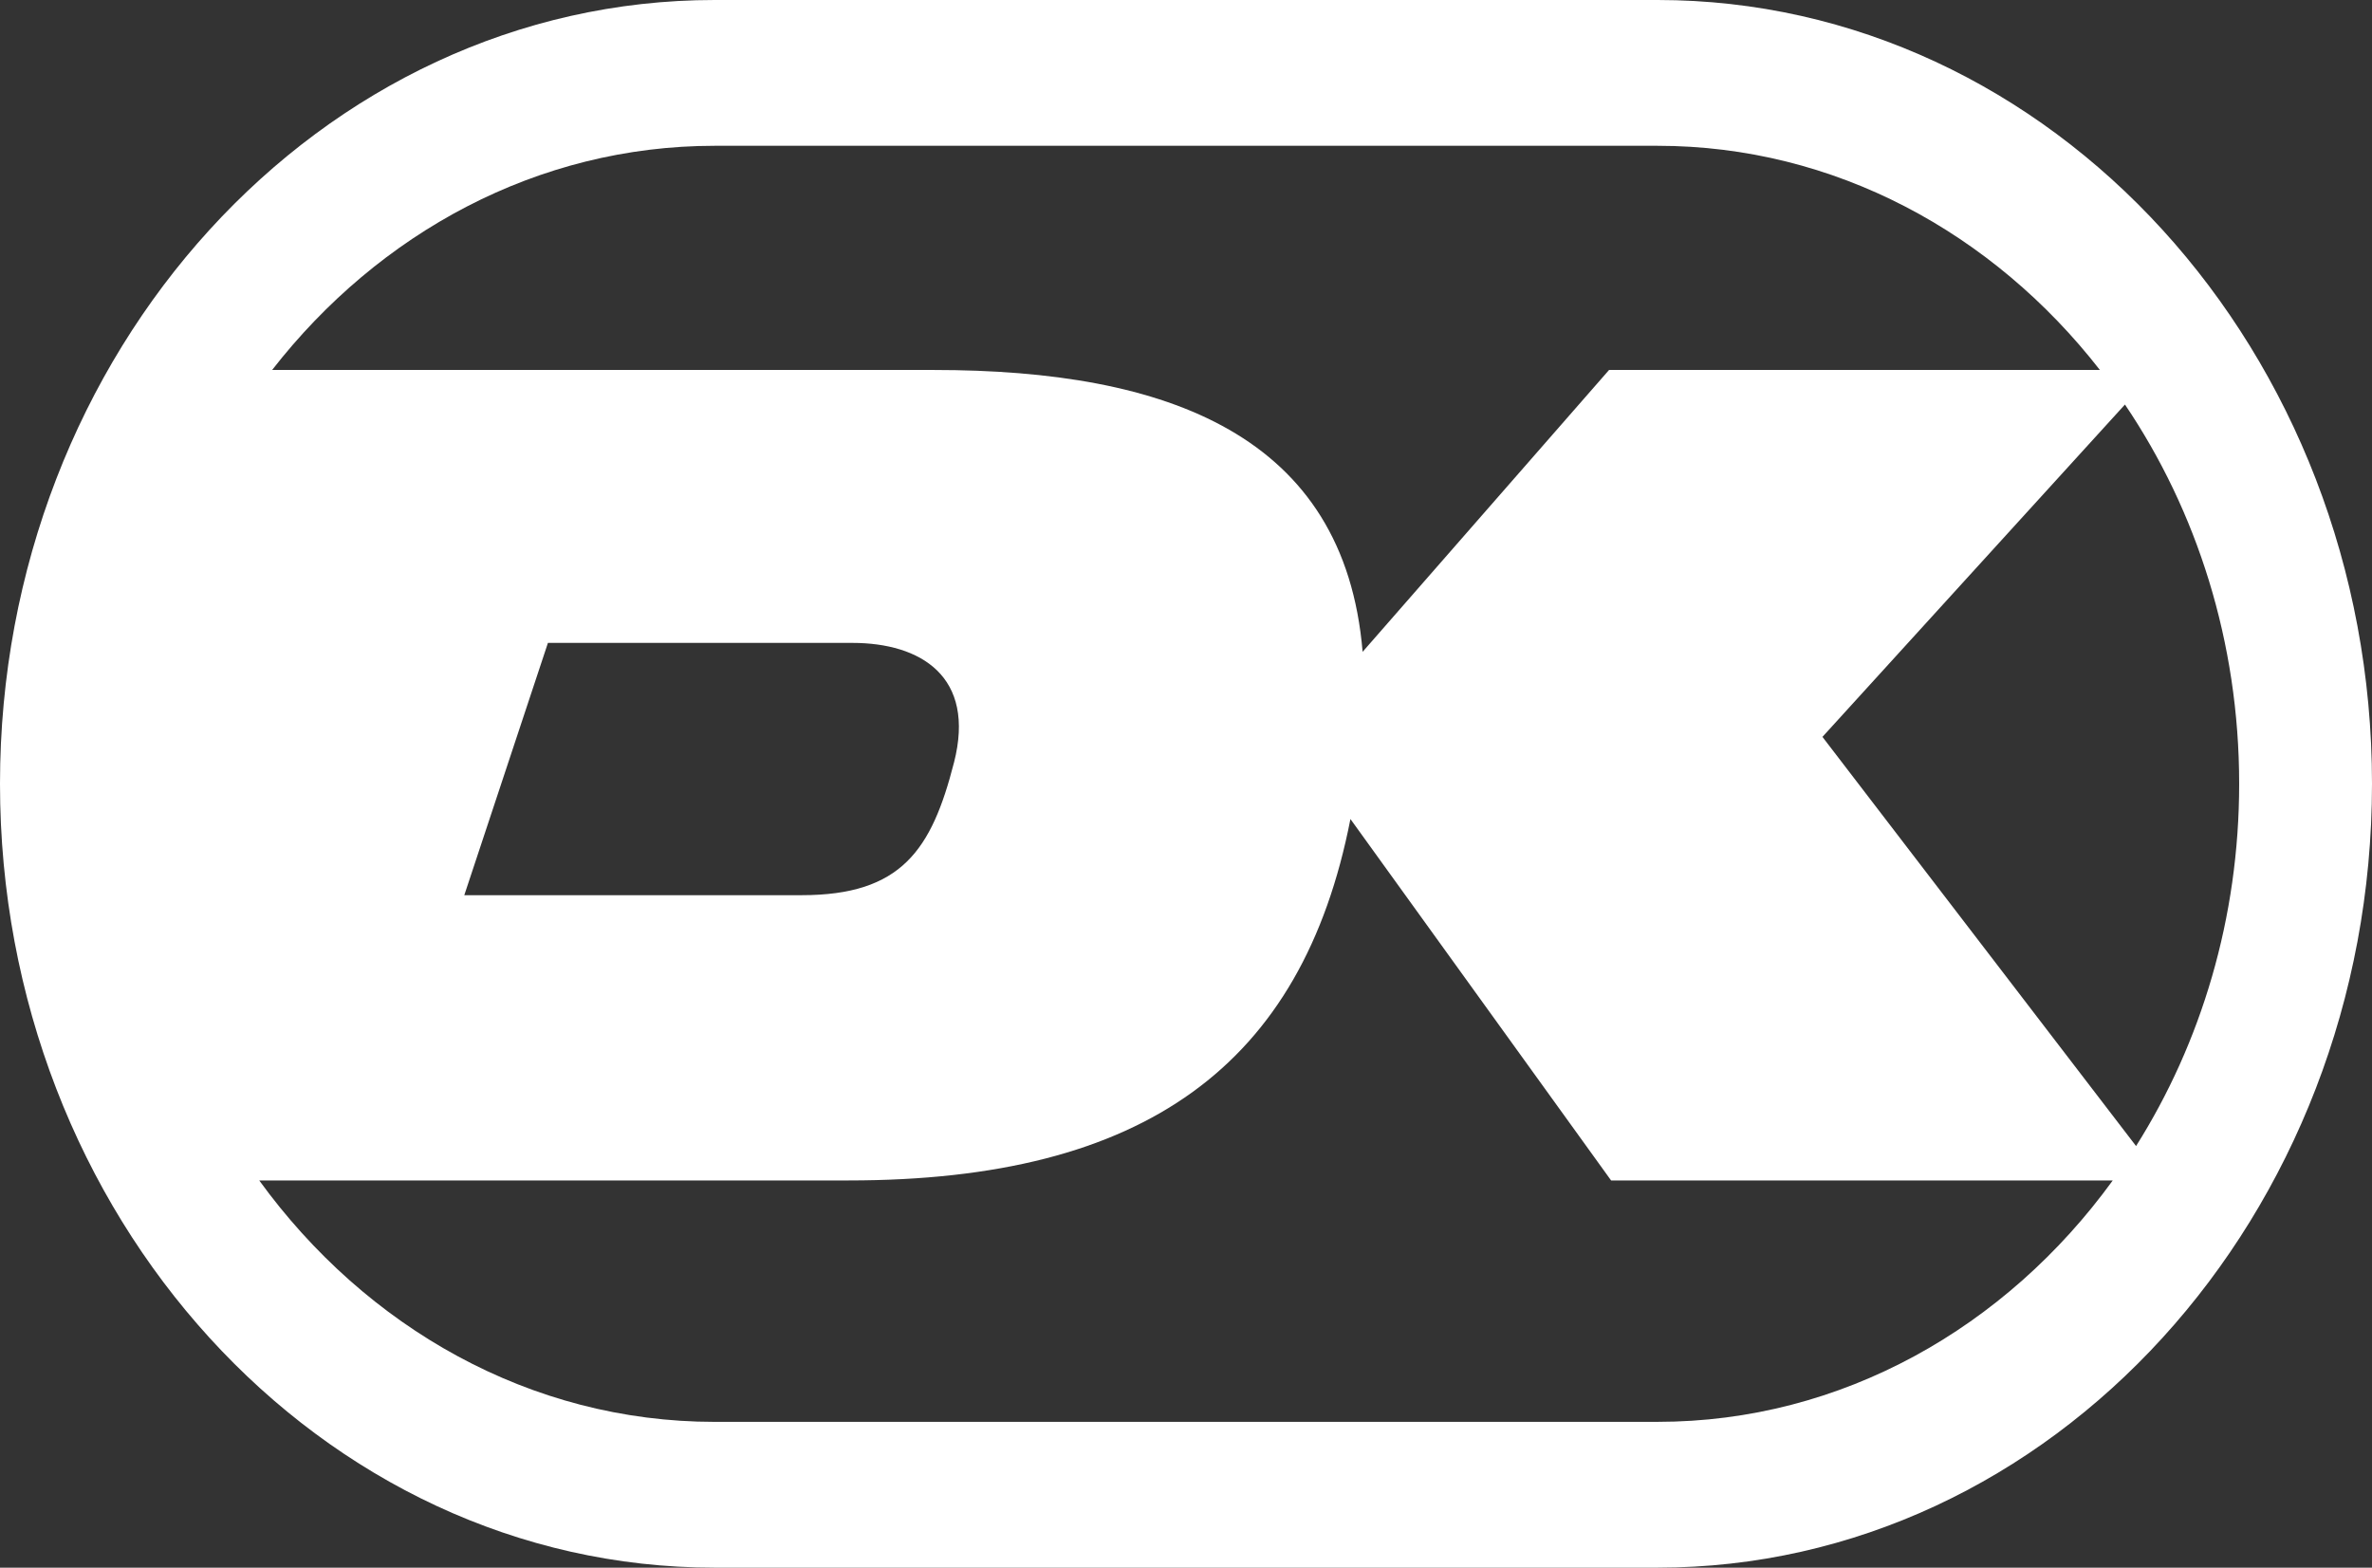 <?xml version="1.0" encoding="UTF-8"?><svg id="Layer_1" xmlns="http://www.w3.org/2000/svg" viewBox="0 0 936.41 619.02"><rect x="0" y="0" width="936.41" height="619.02" fill="#333333" stroke="none"/><defs><style>.cls-1{fill:#fff;}</style></defs><path class="cls-1" d="M654.38,0h-372.31C126.54,0,0,138.84,0,309.5s126.54,309.52,282.07,309.52h372.31c155.51,0,282.03-138.85,282.03-309.52S809.89,0,654.38,0ZM282.07,57.57h372.31c69.81,0,132.45,34.38,174.6,88.51h-193.75l-97.3,111.31c-7.17-85.47-76.83-111.3-169.29-111.3H107.43c42.15-54.14,104.79-88.52,174.64-88.52ZM376.6,301.14c-8.81,34.45-20.73,52.34-60.11,52.34h-133.2l33.02-99.62h120.2c26.91,0,48.82,13.22,40.1,47.28ZM654.38,561.45h-372.31c-72.71,0-137.63-37.29-179.73-95.33h232.7c116.76,0,179.05-45.39,198.08-142.71l102.91,142.72h198.03c-42.1,58.05-107,95.31-179.69,95.31ZM843.26,452.53l-123.8-161.56,119.42-131.23c28.31,41.89,45.09,93.71,45.09,149.75,0,53.1-15.06,102.38-40.7,143.04Z"/></svg>